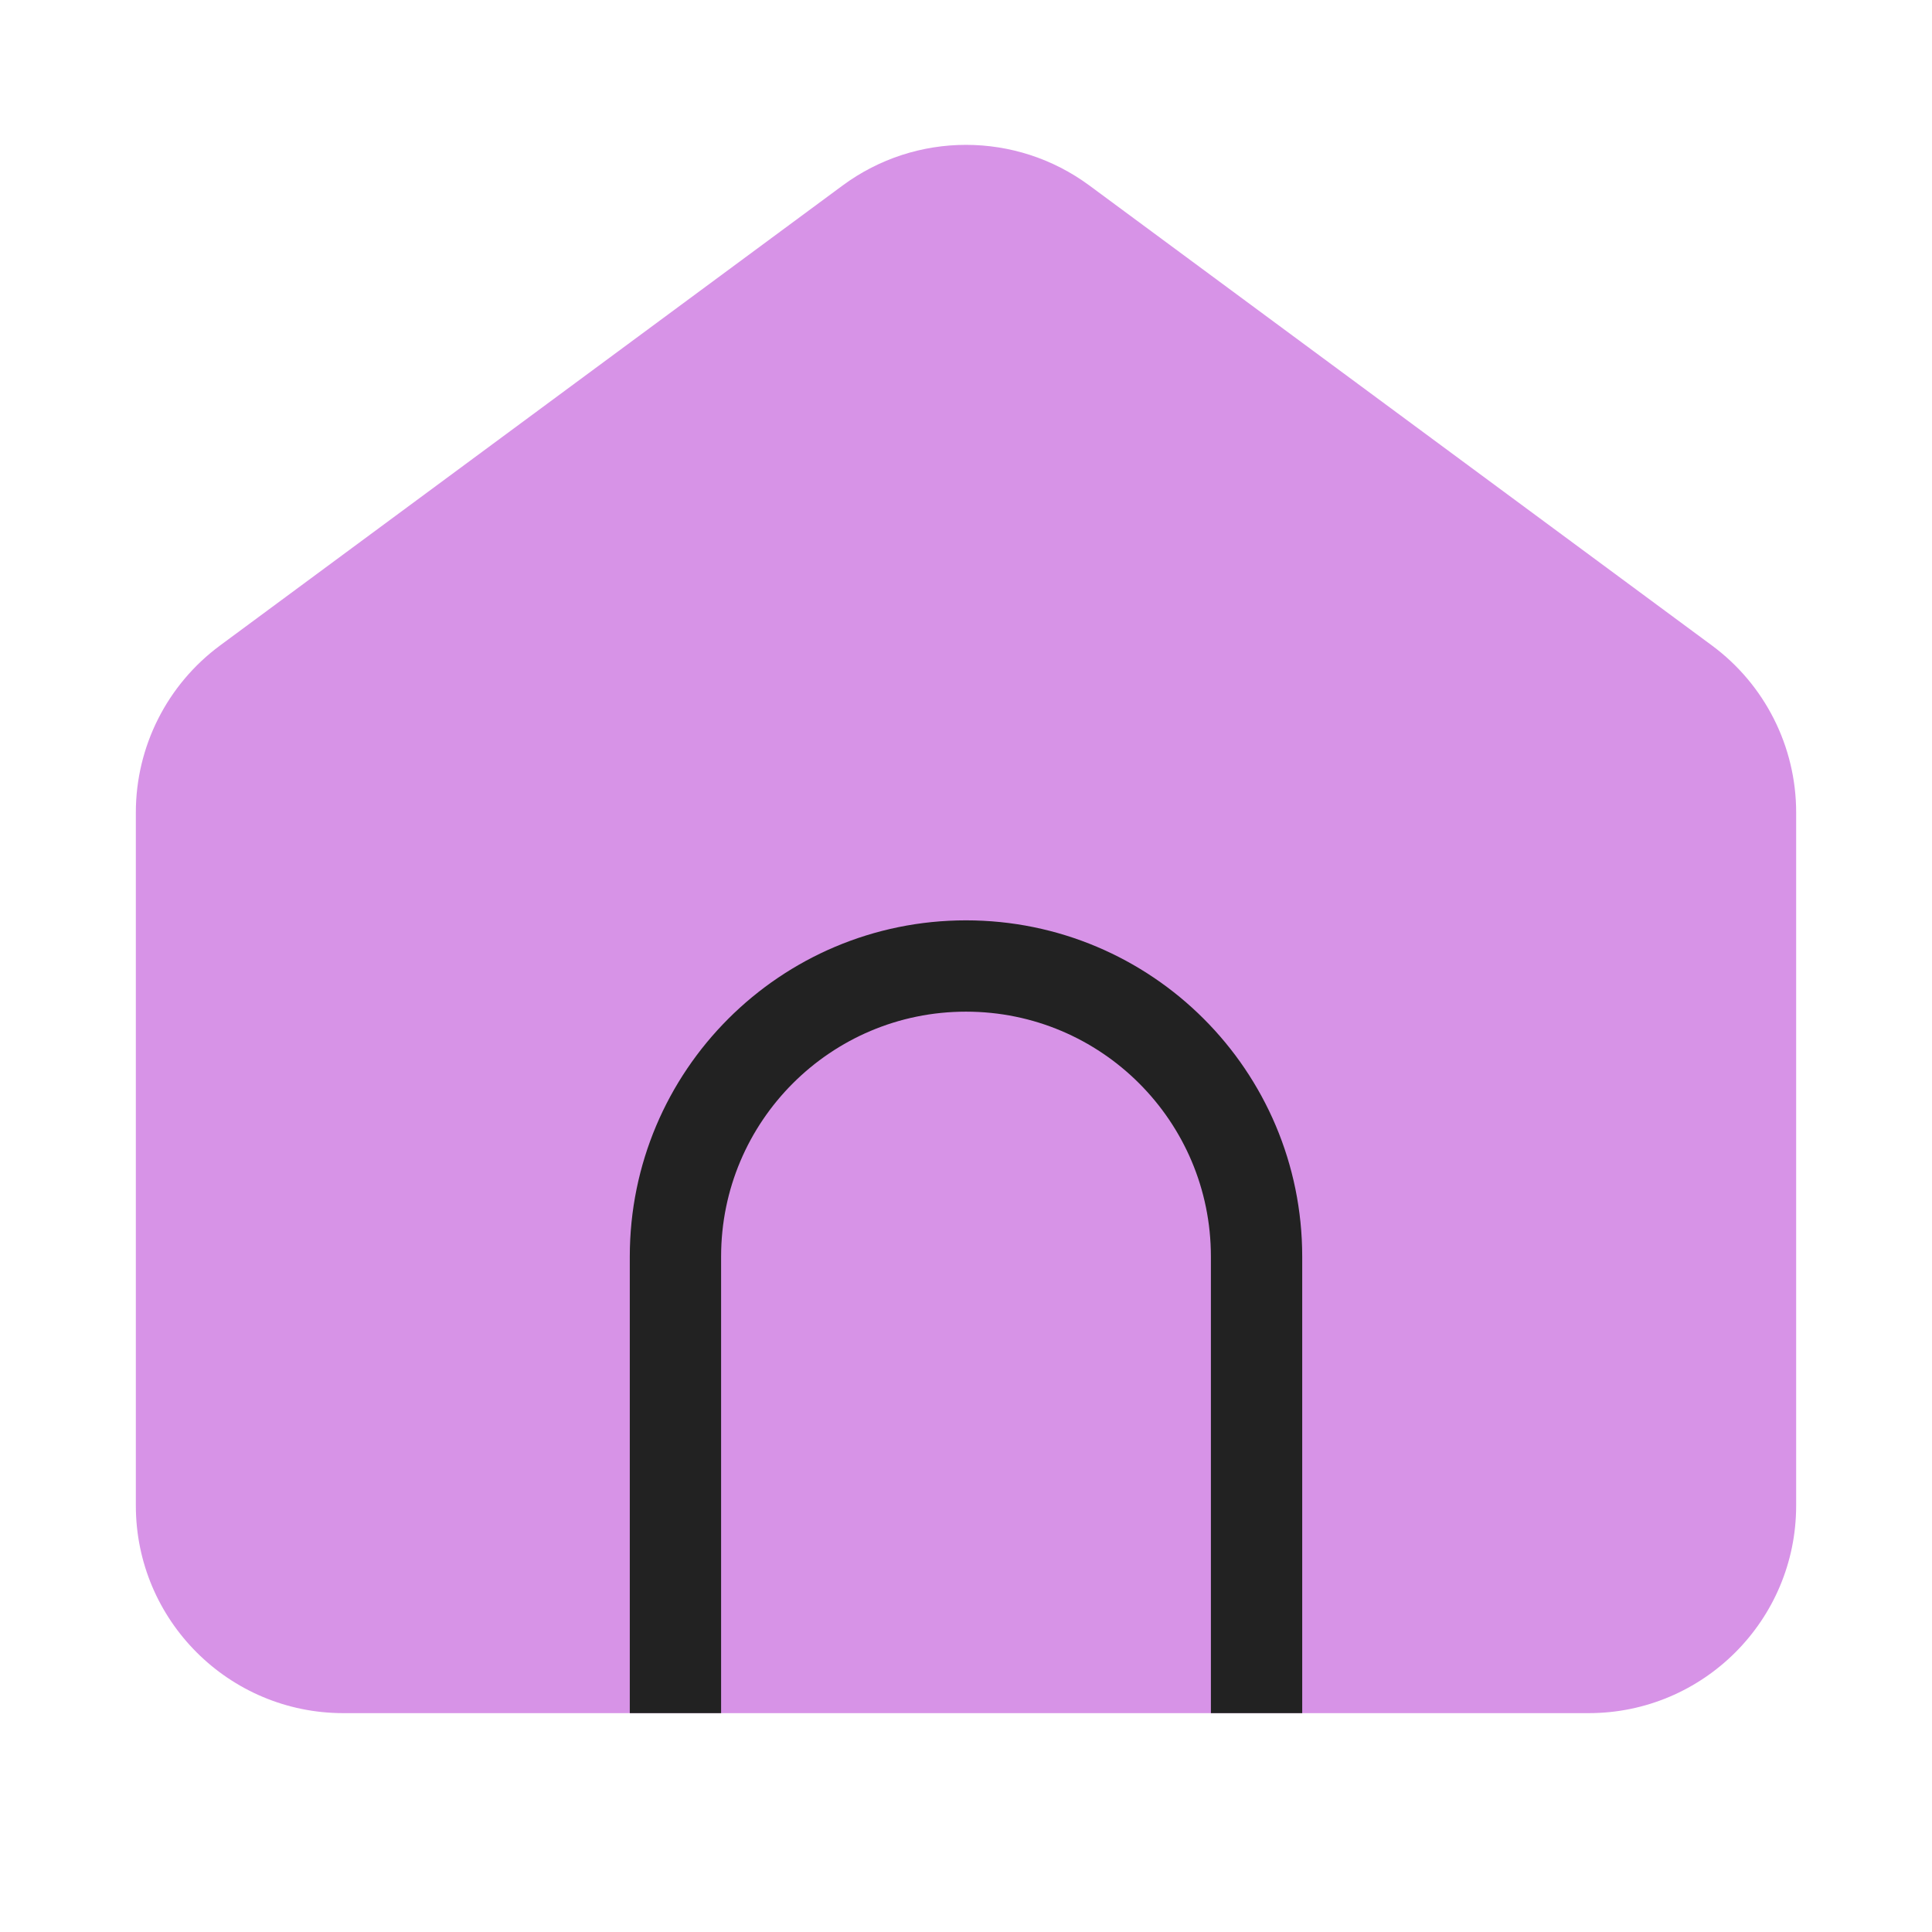 <svg width="64" height="64" viewBox="0 0 64 64" fill="none" xmlns="http://www.w3.org/2000/svg">
<g id="symbol/reestro-symbol-64" clip-path="url(#clip0)">
<g id="reestro-64">
<g id="Icon">
<path id="House" d="M4.5 26.913C4.5 24.732 5.535 22.68 7.289 21.383L27.914 6.144C30.343 4.35 33.657 4.35 36.086 6.144L56.711 21.383C58.465 22.68 59.5 24.732 59.5 26.913V49.875C59.5 53.672 56.422 56.75 52.625 56.75H11.375C7.578 56.75 4.5 53.672 4.5 49.875V26.913Z" fill="#D793E7"/>
<path id="Line" d="M41.625 56.75V41.625C41.625 36.309 37.316 32 32 32V32C26.684 32 22.375 36.309 22.375 41.625V56.75" stroke="#222222" stroke-width="3.025" stroke-linejoin="round"/>
</g>
</g>
</g>
<defs>
<clipPath id="clip0">
<rect width="64" height="64" fill="white"/>
</clipPath>
</defs>
</svg>
